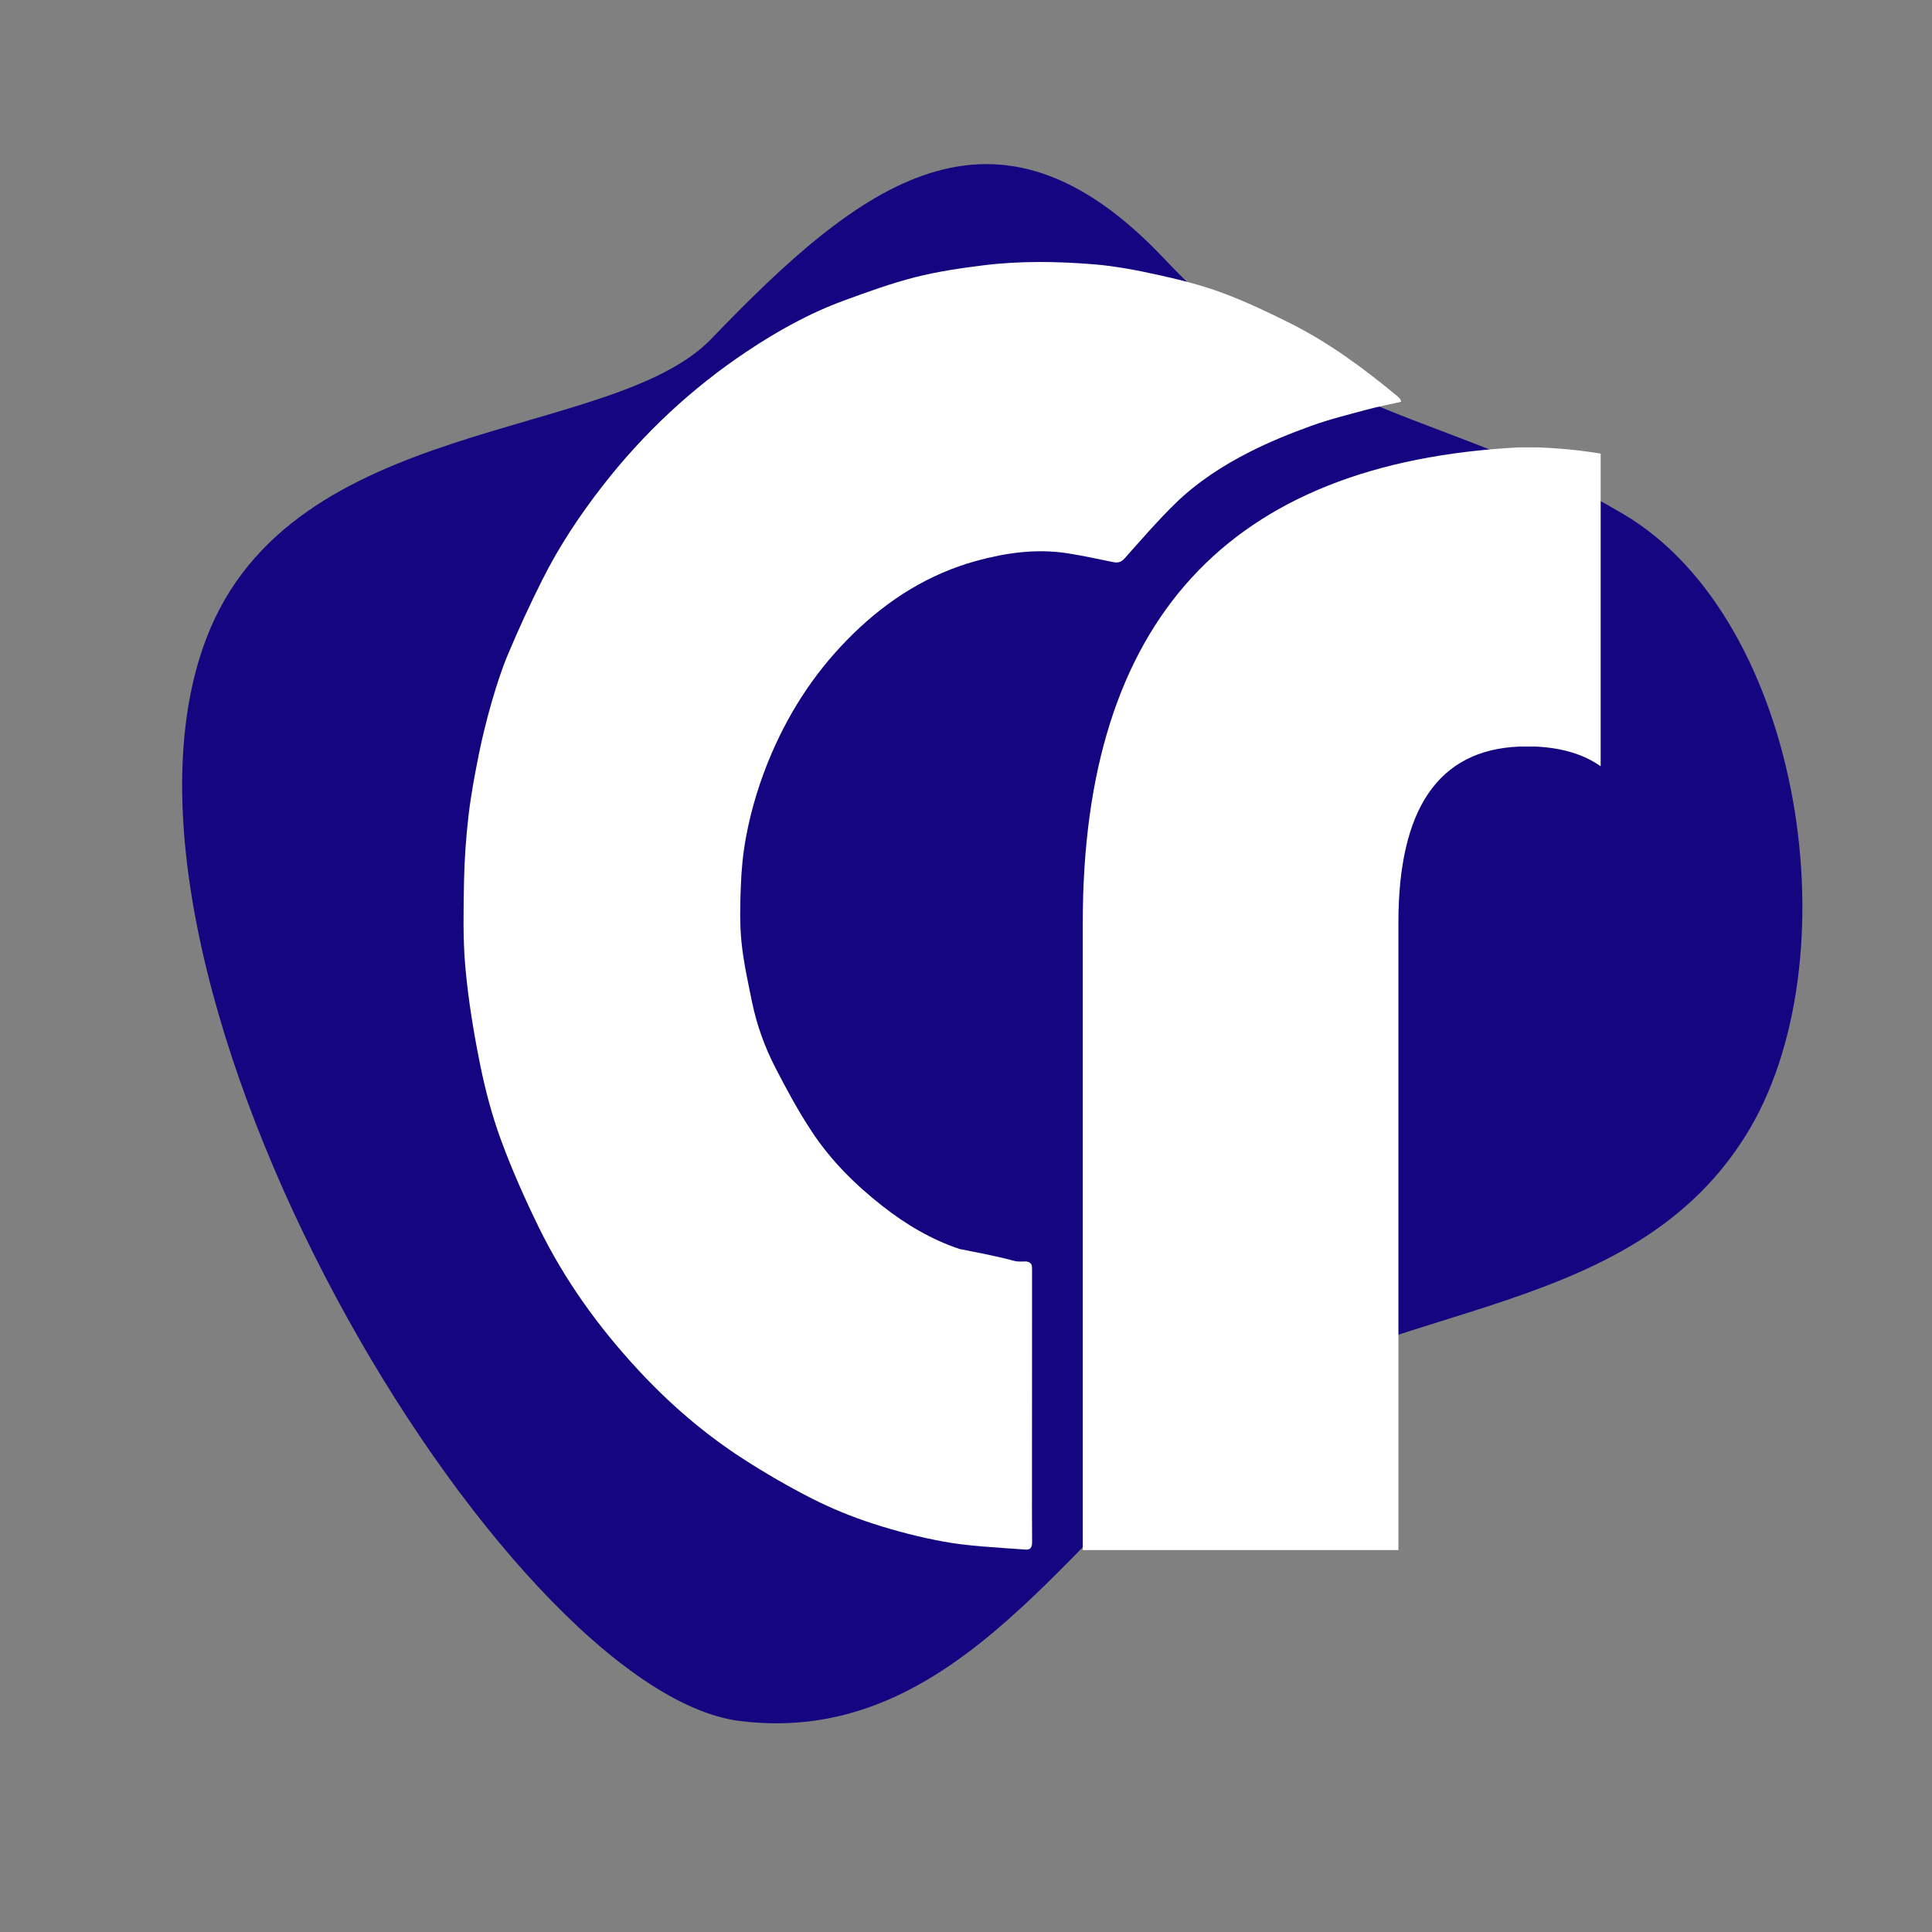 <svg width="32" height="32" viewBox="0 0 32 32" fill="none" xmlns="http://www.w3.org/2000/svg">
<rect x="0" y="0" width="32" height="32" fill="#808080" stroke="none"/>
<g clip-path="url(#clip0_203_11)">
<path d="M12.26 28.506C15.662 28.924 17.536 25.729 19.842 23.762C22.527 21.471 26.875 22.055 28.907 18.82C30.713 15.946 29.876 10.279 26.89 8.516C23.914 6.759 21.882 7.042 19.289 4.291C16.468 1.297 14.241 3.053 11.785 5.609C10.135 7.328 4.829 6.851 3.414 10.583C1.265 16.25 8.356 28.025 12.26 28.506Z" fill="#150580"/>
<path fill-rule="evenodd" clip-rule="evenodd" d="M23.208 6.655C23.012 6.7 22.823 6.735 22.639 6.785C22.33 6.868 22.018 6.945 21.717 7.054C21.373 7.178 21.031 7.317 20.703 7.483C20.261 7.707 19.84 7.978 19.478 8.328C19.179 8.618 18.905 8.938 18.626 9.25C18.563 9.321 18.504 9.324 18.427 9.308C18.177 9.257 17.927 9.202 17.674 9.163C17.164 9.085 16.663 9.155 16.168 9.291C15.389 9.506 14.719 9.924 14.131 10.498C13.553 11.062 13.107 11.721 12.782 12.475C12.589 12.923 12.445 13.386 12.356 13.866C12.307 14.128 12.281 14.397 12.271 14.665C12.258 14.976 12.251 15.292 12.281 15.601C12.314 15.933 12.388 16.261 12.454 16.588C12.533 16.973 12.665 17.341 12.843 17.685C13.03 18.048 13.225 18.409 13.449 18.747C13.768 19.229 14.172 19.628 14.62 19.979C15.01 20.284 15.431 20.533 15.893 20.687C17.095 20.918 16.665 20.894 17.002 20.894C17.087 20.911 17.094 20.951 17.094 21.022C17.093 22.172 17.093 23.322 17.093 24.471C17.093 24.826 17.091 25.181 17.095 25.535C17.096 25.631 17.069 25.676 16.974 25.665C16.464 25.628 16.026 25.607 15.636 25.535C15.238 25.463 14.843 25.36 14.458 25.236C14.113 25.124 13.773 24.985 13.449 24.821C13.054 24.62 12.668 24.396 12.294 24.154C11.663 23.745 11.091 23.252 10.574 22.694C9.918 21.987 9.353 21.206 8.924 20.328C8.693 19.855 8.477 19.371 8.296 18.876C8.146 18.468 8.034 18.04 7.948 17.611C7.842 17.084 7.755 16.549 7.707 16.012C7.665 15.539 7.678 15.058 7.686 14.581C7.693 14.224 7.719 13.866 7.76 13.511C7.8 13.168 7.864 12.828 7.932 12.489C7.992 12.195 8.065 11.902 8.148 11.614C8.227 11.344 8.313 11.074 8.423 10.816C8.595 10.408 8.781 10.005 8.979 9.61C9.259 9.051 9.602 8.534 9.983 8.045C10.663 7.171 11.458 6.431 12.363 5.826C12.875 5.483 13.412 5.185 13.987 4.975C14.372 4.834 14.758 4.694 15.153 4.593C15.521 4.499 15.899 4.443 16.276 4.396C16.888 4.319 17.505 4.328 18.118 4.378C18.488 4.408 18.857 4.481 19.221 4.562C19.57 4.64 19.921 4.729 20.257 4.855C20.64 4.998 21.013 5.175 21.38 5.359C22.014 5.678 22.587 6.1 23.137 6.556C23.157 6.572 23.175 6.59 23.192 6.609C23.198 6.616 23.199 6.629 23.208 6.655Z" fill="white"/>
<path d="M26.512 7.513C26.161 7.455 25.806 7.421 25.45 7.41H25.157C20.342 7.661 17.934 10.285 17.934 15.282V25.674H23.162V15.282C23.162 13.395 23.827 12.424 25.156 12.366H25.45C25.885 12.389 26.239 12.498 26.512 12.692L26.512 7.513Z" fill="white"/>
</g>
<defs>
<clipPath id="clip0_203_11">
<rect width="32" height="32" fill="white"/>
</clipPath>
</defs>
</svg>
